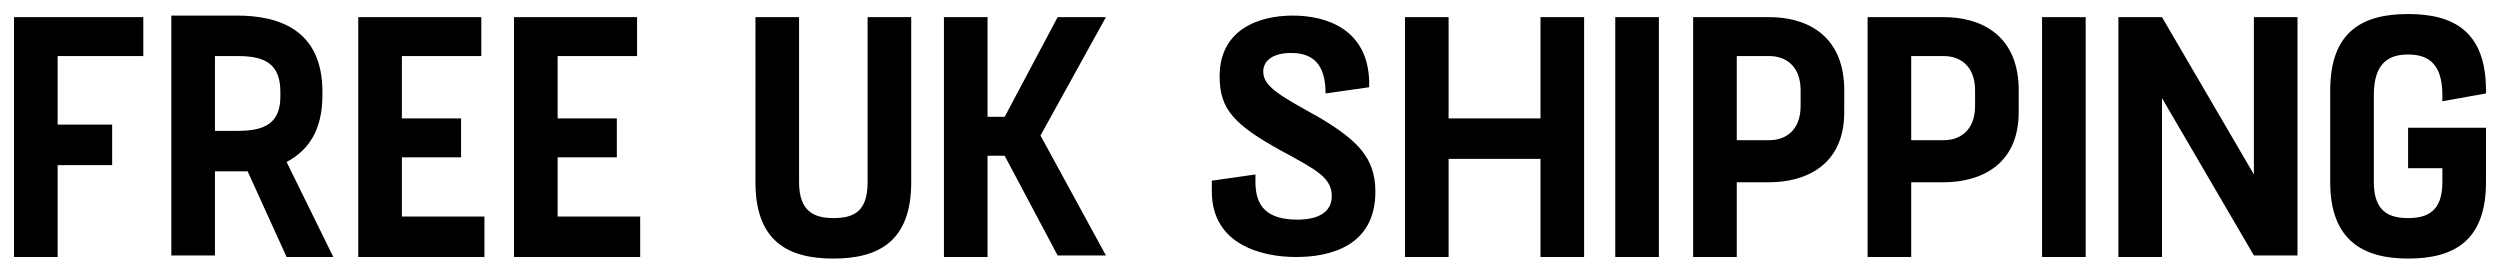 <?xml version="1.0" encoding="utf-8"?>
<!-- Generator: Adobe Illustrator 24.1.2, SVG Export Plug-In . SVG Version: 6.00 Build 0)  -->
<svg version="1.1" id="Layer_1" xmlns="http://www.w3.org/2000/svg" xmlns:xlink="http://www.w3.org/1999/xlink" x="0px" y="0px"
	 viewBox="0 0 160.5 17.6" style="enable-background:new 0 0 160.5 17.6;" xml:space="preserve">
<path d="M159.6,6V5.8c0-3.8-2.1-4.9-5-4.9c-2.9,0-5,1.1-5,4.9v5.9c0,3.8,2.2,4.9,5,4.9c2.9,0,5-1.1,5-4.9v-1V8.2h-5v2.6h2.2v0.9
	c0,1.9-1,2.3-2.2,2.3s-2.2-0.4-2.2-2.3V6.1c0-2.1,1-2.6,2.2-2.6s2.2,0.5,2.2,2.6v0.4L159.6,6z M144.7,1.1v10.1l-5.9-10.1h-2.8v15.4
	h2.8V6.3l5.9,10.1h2.8V1.1H144.7z M131.1,1.1h2.8v15.4h-2.8V1.1z M126.8,6.8c0,1.6-1,2.2-2,2.2h-2.1V3.6h2.1c1,0,2,0.6,2,2.2V6.8z
	 M124.8,1.1h-4.9v15.4h2.8v-4.8h2.1c2.2,0,4.8-1,4.8-4.5V5.6C129.5,2.1,127,1.1,124.8,1.1 M115.6,6.8c0,1.6-1,2.2-2,2.2h-2.1V3.6
	h2.1c1,0,2,0.6,2,2.2V6.8z M113.6,1.1h-4.9v15.4h2.8v-4.8h2.1c2.2,0,4.8-1,4.8-4.5V5.6C118.3,2.1,115.8,1.1,113.6,1.1 M103.7,1.1
	h2.8v15.4h-2.8V1.1z M98.9,1.1v6.5H93V1.1h-2.8v15.4H93v-6.3h5.9v6.3h2.8V1.1H98.9z M77.8,12.3c0,3.4,3.2,4.2,5.4,4.2
	s5.1-0.7,5.1-4.2c0-2.2-1.2-3.3-3.5-4.7c-2.5-1.4-3.7-2-3.7-3c0-0.7,0.6-1.2,1.8-1.2c1.7,0,2.2,1.1,2.2,2.6l2.8-0.4V5.2
	C87.8,1.9,85.2,1,83,1c-2.2,0-4.7,0.9-4.7,3.9c0,2.1,0.9,3.1,4,4.8c2.2,1.2,3.2,1.7,3.2,2.9c0,0.9-0.7,1.5-2.2,1.5
	c-1.9,0-2.7-0.8-2.7-2.4v-0.5l-2.8,0.4V12.3z M71,1.1h-3.1l-3.4,6.4h-1.1V1.1h-2.8v15.4h2.8V10h1.1l3.4,6.4H71l-4.2-7.7L71,1.1z
	 M55.7,1.1h2.8v10.6c0,3.8-2.1,4.9-5,4.9s-5-1.1-5-4.9V1.1h2.8v10.6c0,1.9,1,2.3,2.2,2.3c1.3,0,2.2-0.4,2.2-2.3V1.1z M35.8,13.9
	v-3.8h3.8V7.6h-3.8V3.6h5.1V1.1h-5.1H33v15.4h1.5h6.6v-2.6H35.8z M25.8,13.9v-3.8h3.8V7.6h-3.8V3.6h5.1V1.1h-5.1H23v15.4h1.5h6.6
	v-2.6H25.8z M13.8,8.4V3.6h1.5C17,3.6,18,4.1,18,5.9v0.3c0,1.7-1,2.2-2.7,2.2H13.8z M21.4,16.5l-3-6.1c1.3-0.7,2.3-1.9,2.3-4.3V5.9
	c0-4-2.8-4.9-5.5-4.9H11v15.4h2.8V11h1.5c0.2,0,0.4,0,0.6,0l2.5,5.5H21.4z M9.2,3.6V1.1H3.7H0.9v15.4h2.8v-5.9h3.5V8H3.7V3.6H9.2z"
	/>
</svg>
